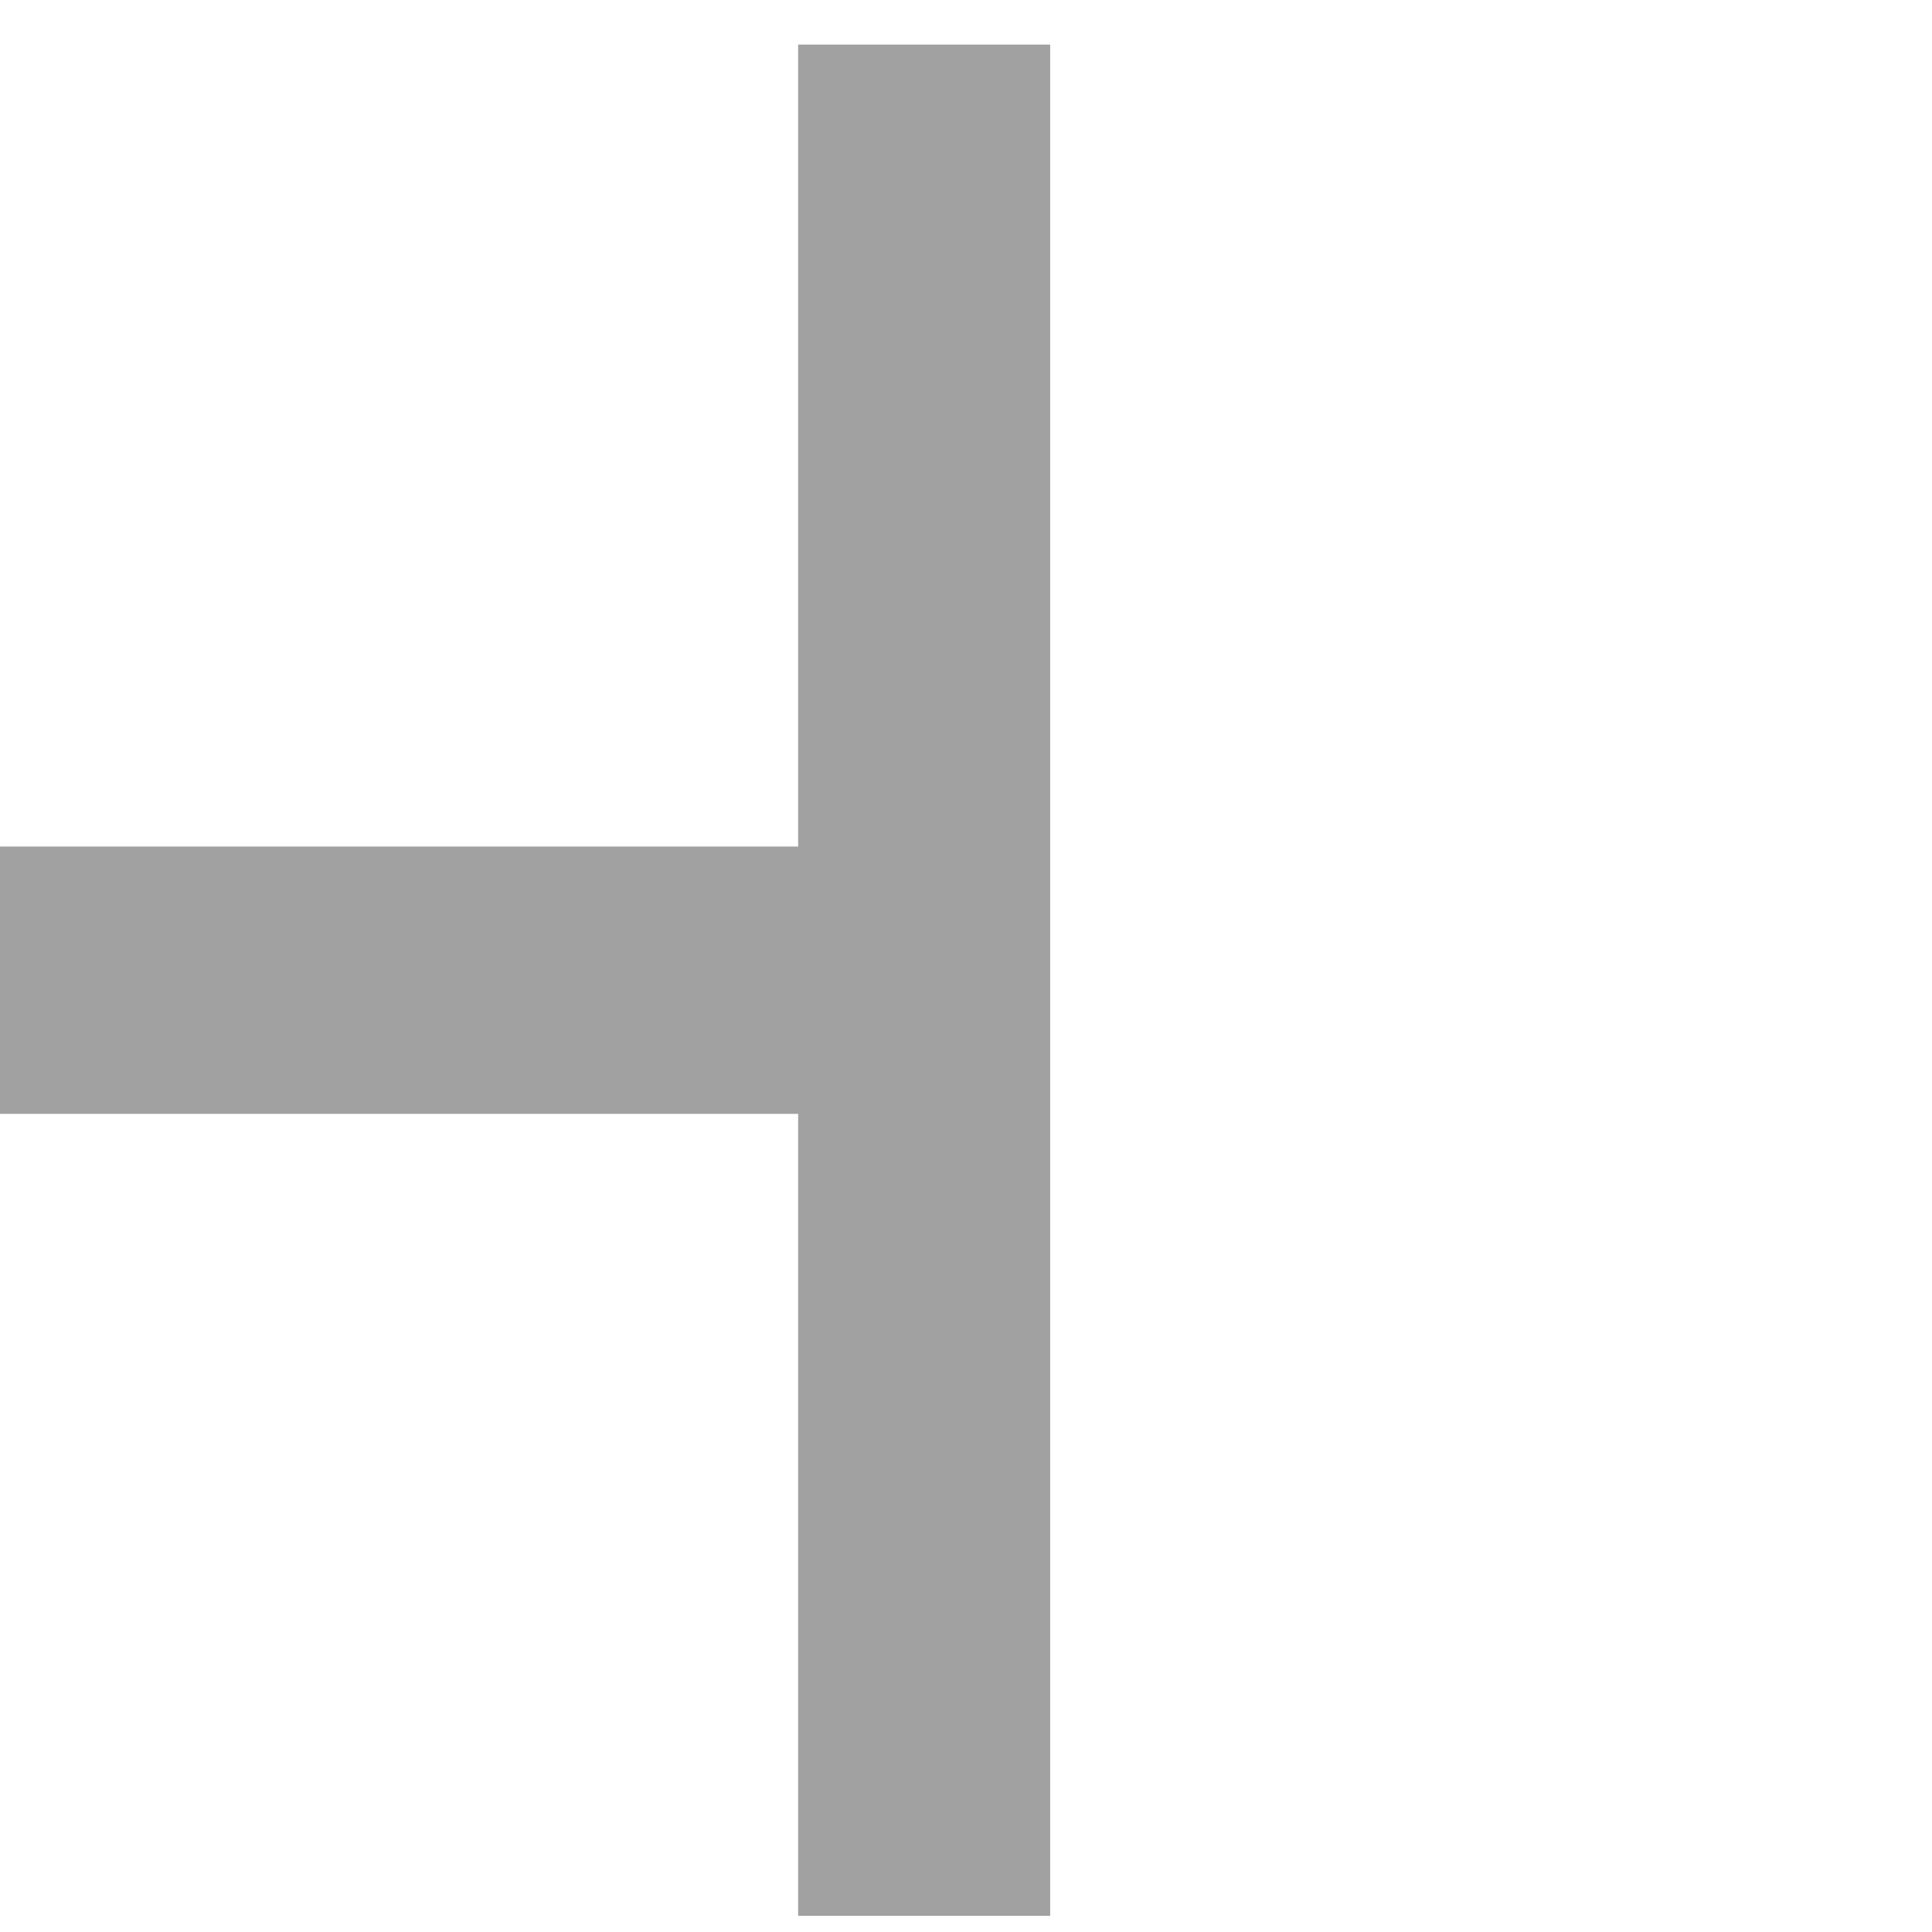<?xml version="1.0" encoding="UTF-8" standalone="no"?> <svg xmlns="http://www.w3.org/2000/svg" xmlns:xlink="http://www.w3.org/1999/xlink" xmlns:serif="http://www.serif.com/" width="100%" height="100%" viewBox="0 0 22 22" version="1.1" xml:space="preserve" style="fill-rule:evenodd;clip-rule:evenodd;stroke-linejoin:round;stroke-miterlimit:2;"> <g id="Монтажная-область1" serif:id="Монтажная область1" transform="matrix(0.006,0,0,0.009,0,0)"> <rect x="0" y="0" width="3507.87" height="2480.32" style="fill:none;"></rect> <g transform="matrix(-159.449,2.76137e-14,3.90537e-14,112.742,9806.1,-21702.8)"> <rect x="49" y="193" width="3" height="21" style="fill:rgb(161,161,161);"></rect> </g> <g transform="matrix(-159.449,2.76137e-14,3.90537e-14,112.742,9726.38,-21702.8)"> <rect x="49" y="202" width="12" height="3" style="fill:rgb(161,161,161);"></rect> </g> </g> </svg> 